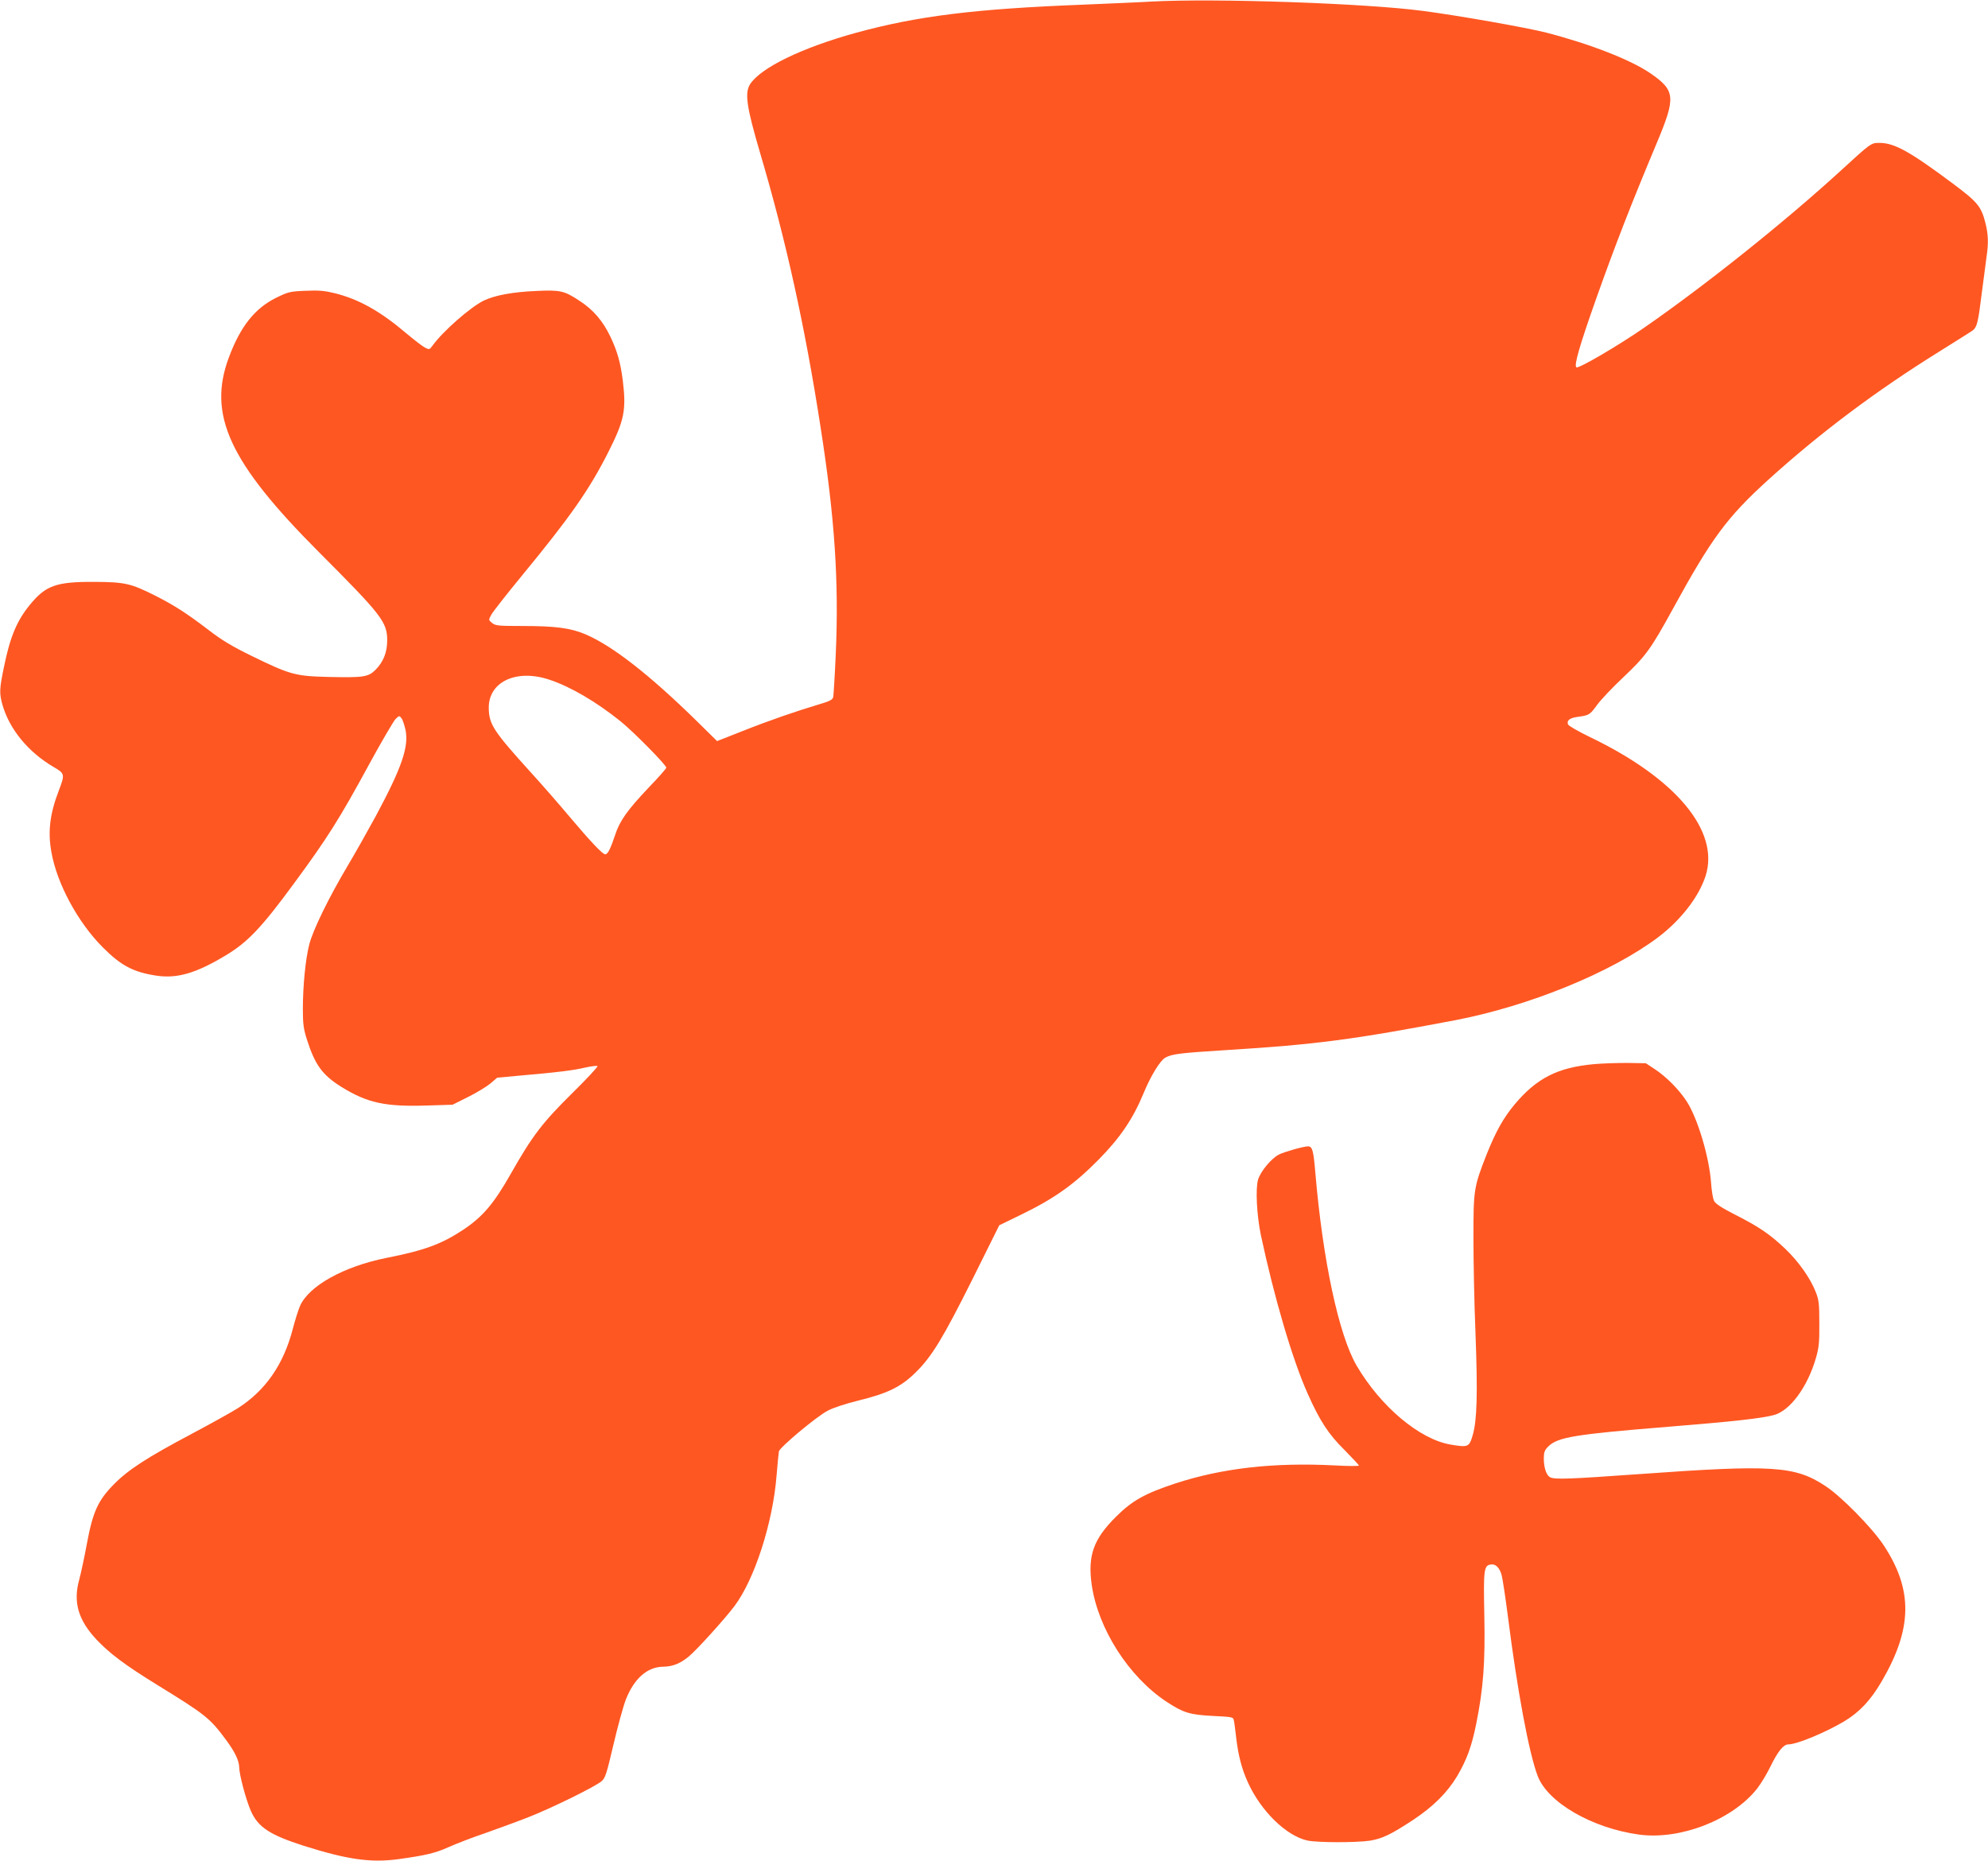 <?xml version="1.0" standalone="no"?>
<!DOCTYPE svg PUBLIC "-//W3C//DTD SVG 20010904//EN"
 "http://www.w3.org/TR/2001/REC-SVG-20010904/DTD/svg10.dtd">
<svg version="1.0" xmlns="http://www.w3.org/2000/svg"
 width="1280pt" height="1198pt" viewBox="0 0 1280 1198"
 preserveAspectRatio="xMidYMid meet">
<g transform="translate(0,1198) scale(0.1,-0.1)"
fill="#ff5722" stroke="none">
<path d="M7415 11970 c-82 -5 -280 -13 -440 -20 -699 -27 -1068 -73 -1463
-181 -349 -96 -616 -226 -683 -332 -35 -56 -22 -146 64 -438 167 -564 290
-1119 391 -1773 91 -582 118 -992 97 -1461 -6 -137 -14 -260 -16 -272 -4 -18
-22 -27 -93 -48 -147 -44 -316 -102 -490 -171 l-165 -65 -131 129 c-304 298
-540 482 -713 557 -98 42 -193 55 -414 55 -150 0 -169 2 -190 19 -24 19 -24
20 -6 53 10 19 98 131 195 249 312 379 436 555 559 799 103 204 116 269 93
460 -15 117 -36 191 -81 285 -48 99 -109 171 -197 228 -98 65 -124 71 -276 64
-152 -6 -270 -28 -341 -62 -86 -42 -264 -198 -330 -290 -20 -27 -21 -27 -50
-12 -17 9 -70 50 -120 92 -166 141 -303 218 -458 257 -65 16 -102 20 -189 16
-102 -4 -112 -7 -192 -46 -136 -68 -228 -184 -302 -382 -139 -370 2 -676 580
-1255 404 -405 439 -449 439 -568 0 -77 -25 -139 -76 -190 -47 -46 -77 -50
-304 -45 -213 5 -247 15 -498 138 -119 58 -189 100 -273 165 -144 110 -223
160 -348 223 -152 76 -190 85 -389 86 -242 1 -311 -23 -412 -147 -84 -102
-128 -206 -168 -403 -29 -140 -30 -167 -9 -242 45 -157 166 -304 328 -399 74
-43 75 -47 34 -154 -57 -149 -71 -263 -47 -395 35 -201 170 -452 330 -612 117
-118 196 -160 345 -183 136 -20 256 15 450 132 139 84 228 177 435 459 216
293 296 420 485 768 80 147 157 278 170 292 24 24 26 24 39 6 8 -10 19 -44 26
-75 22 -109 -24 -243 -191 -554 -50 -92 -131 -236 -181 -320 -122 -205 -225
-416 -248 -508 -24 -94 -41 -266 -41 -416 0 -93 4 -126 26 -195 52 -163 99
-228 220 -304 169 -105 284 -130 558 -121 l160 5 100 50 c56 28 120 67 144 87
l43 37 152 14 c242 21 337 33 414 51 40 9 76 13 80 10 4 -4 -69 -83 -163 -175
-192 -190 -256 -273 -396 -520 -109 -192 -180 -275 -304 -358 -140 -93 -251
-134 -495 -182 -276 -55 -502 -181 -558 -311 -11 -26 -32 -93 -46 -147 -59
-227 -174 -394 -351 -508 -39 -25 -174 -100 -300 -167 -285 -151 -409 -231
-500 -324 -102 -103 -136 -176 -174 -380 -16 -88 -39 -194 -50 -235 -40 -143
-7 -259 111 -385 85 -90 182 -163 391 -292 312 -192 339 -213 444 -355 56 -76
83 -132 84 -174 0 -47 45 -216 76 -284 46 -104 124 -154 340 -223 282 -89 432
-110 609 -86 174 24 238 39 322 77 49 22 155 63 238 91 82 29 208 75 279 103
146 57 427 195 468 230 25 20 33 46 77 233 27 116 63 247 80 292 53 136 138
212 241 213 61 1 109 20 164 65 51 42 228 237 294 324 130 172 248 537 272
841 6 74 13 144 15 156 6 27 240 223 314 262 33 18 117 46 200 66 187 46 273
88 367 181 104 102 175 219 367 603 l171 344 140 68 c214 104 341 194 499 354
140 142 222 263 291 430 45 110 107 210 139 227 44 24 94 30 397 49 570 35
817 68 1464 191 478 91 1009 307 1312 535 146 110 263 261 306 396 91 288
-190 626 -743 892 -75 36 -139 73 -143 82 -10 26 11 42 62 49 74 10 78 12 126
78 25 34 100 113 166 175 146 138 178 181 321 442 250 457 349 590 614 831
336 304 693 572 1105 828 107 67 203 127 212 134 27 21 35 53 57 233 12 93 26
199 31 236 14 94 12 146 -6 220 -27 108 -51 137 -202 250 -285 213 -384 268
-481 268 -54 0 -52 2 -256 -185 -358 -327 -864 -731 -1255 -1002 -165 -115
-425 -267 -440 -258 -17 11 19 137 130 450 120 337 219 593 388 996 123 293
119 336 -40 446 -128 88 -387 189 -672 263 -125 32 -566 110 -796 140 -371 49
-1337 82 -1745 60z m-3877 -4366 c136 -45 301 -142 458 -268 83 -67 294 -281
294 -298 0 -6 -52 -65 -116 -131 -135 -143 -184 -211 -214 -304 -29 -87 -47
-123 -63 -123 -17 0 -92 79 -228 240 -62 74 -174 203 -249 285 -242 267 -271
311 -273 414 -4 171 177 257 391 185z"/>
<path d="M10261 5129 c-231 -21 -367 -90 -508 -258 -72 -86 -121 -173 -180
-320 -84 -213 -86 -230 -86 -536 0 -148 5 -425 13 -615 15 -395 10 -565 -18
-660 -22 -76 -29 -79 -142 -60 -200 34 -450 244 -605 508 -115 197 -218 678
-266 1242 -12 143 -19 170 -47 170 -29 0 -155 -36 -188 -53 -50 -26 -119 -110
-134 -162 -17 -60 -8 -229 18 -355 86 -403 203 -802 302 -1023 78 -175 134
-261 238 -363 50 -51 92 -96 92 -99 0 -4 -71 -4 -157 1 -396 20 -724 -18
-1025 -116 -197 -65 -279 -111 -383 -215 -145 -144 -182 -250 -156 -437 41
-284 238 -592 481 -753 110 -72 149 -84 300 -92 122 -6 131 -7 134 -27 3 -12
10 -65 16 -118 13 -109 35 -195 73 -279 83 -186 248 -348 385 -378 66 -14 315
-14 402 -1 80 13 136 40 276 132 132 87 223 178 287 285 62 107 92 188 122
336 46 229 58 393 52 697 -6 296 -3 322 42 328 30 5 55 -19 69 -66 6 -20 25
-145 42 -277 59 -465 134 -869 190 -1017 64 -172 352 -338 655 -379 266 -35
601 96 759 297 24 31 63 95 86 143 47 96 83 141 115 141 54 0 235 75 357 147
99 59 171 135 242 256 201 343 204 592 13 881 -75 112 -272 313 -375 380 -196
129 -338 138 -1197 76 -449 -32 -546 -36 -575 -20 -24 13 -40 62 -40 121 0 39
5 53 28 76 61 61 170 79 777 128 420 34 597 54 676 75 105 28 217 181 271 367
19 66 23 101 22 223 0 126 -3 152 -23 202 -34 88 -110 196 -197 279 -98 93
-168 141 -324 220 -86 44 -124 69 -134 88 -7 14 -16 67 -19 116 -12 166 -86
414 -156 523 -49 76 -131 159 -205 208 l-59 39 -121 2 c-67 0 -163 -3 -215 -8z"/>
</g>
</svg>
